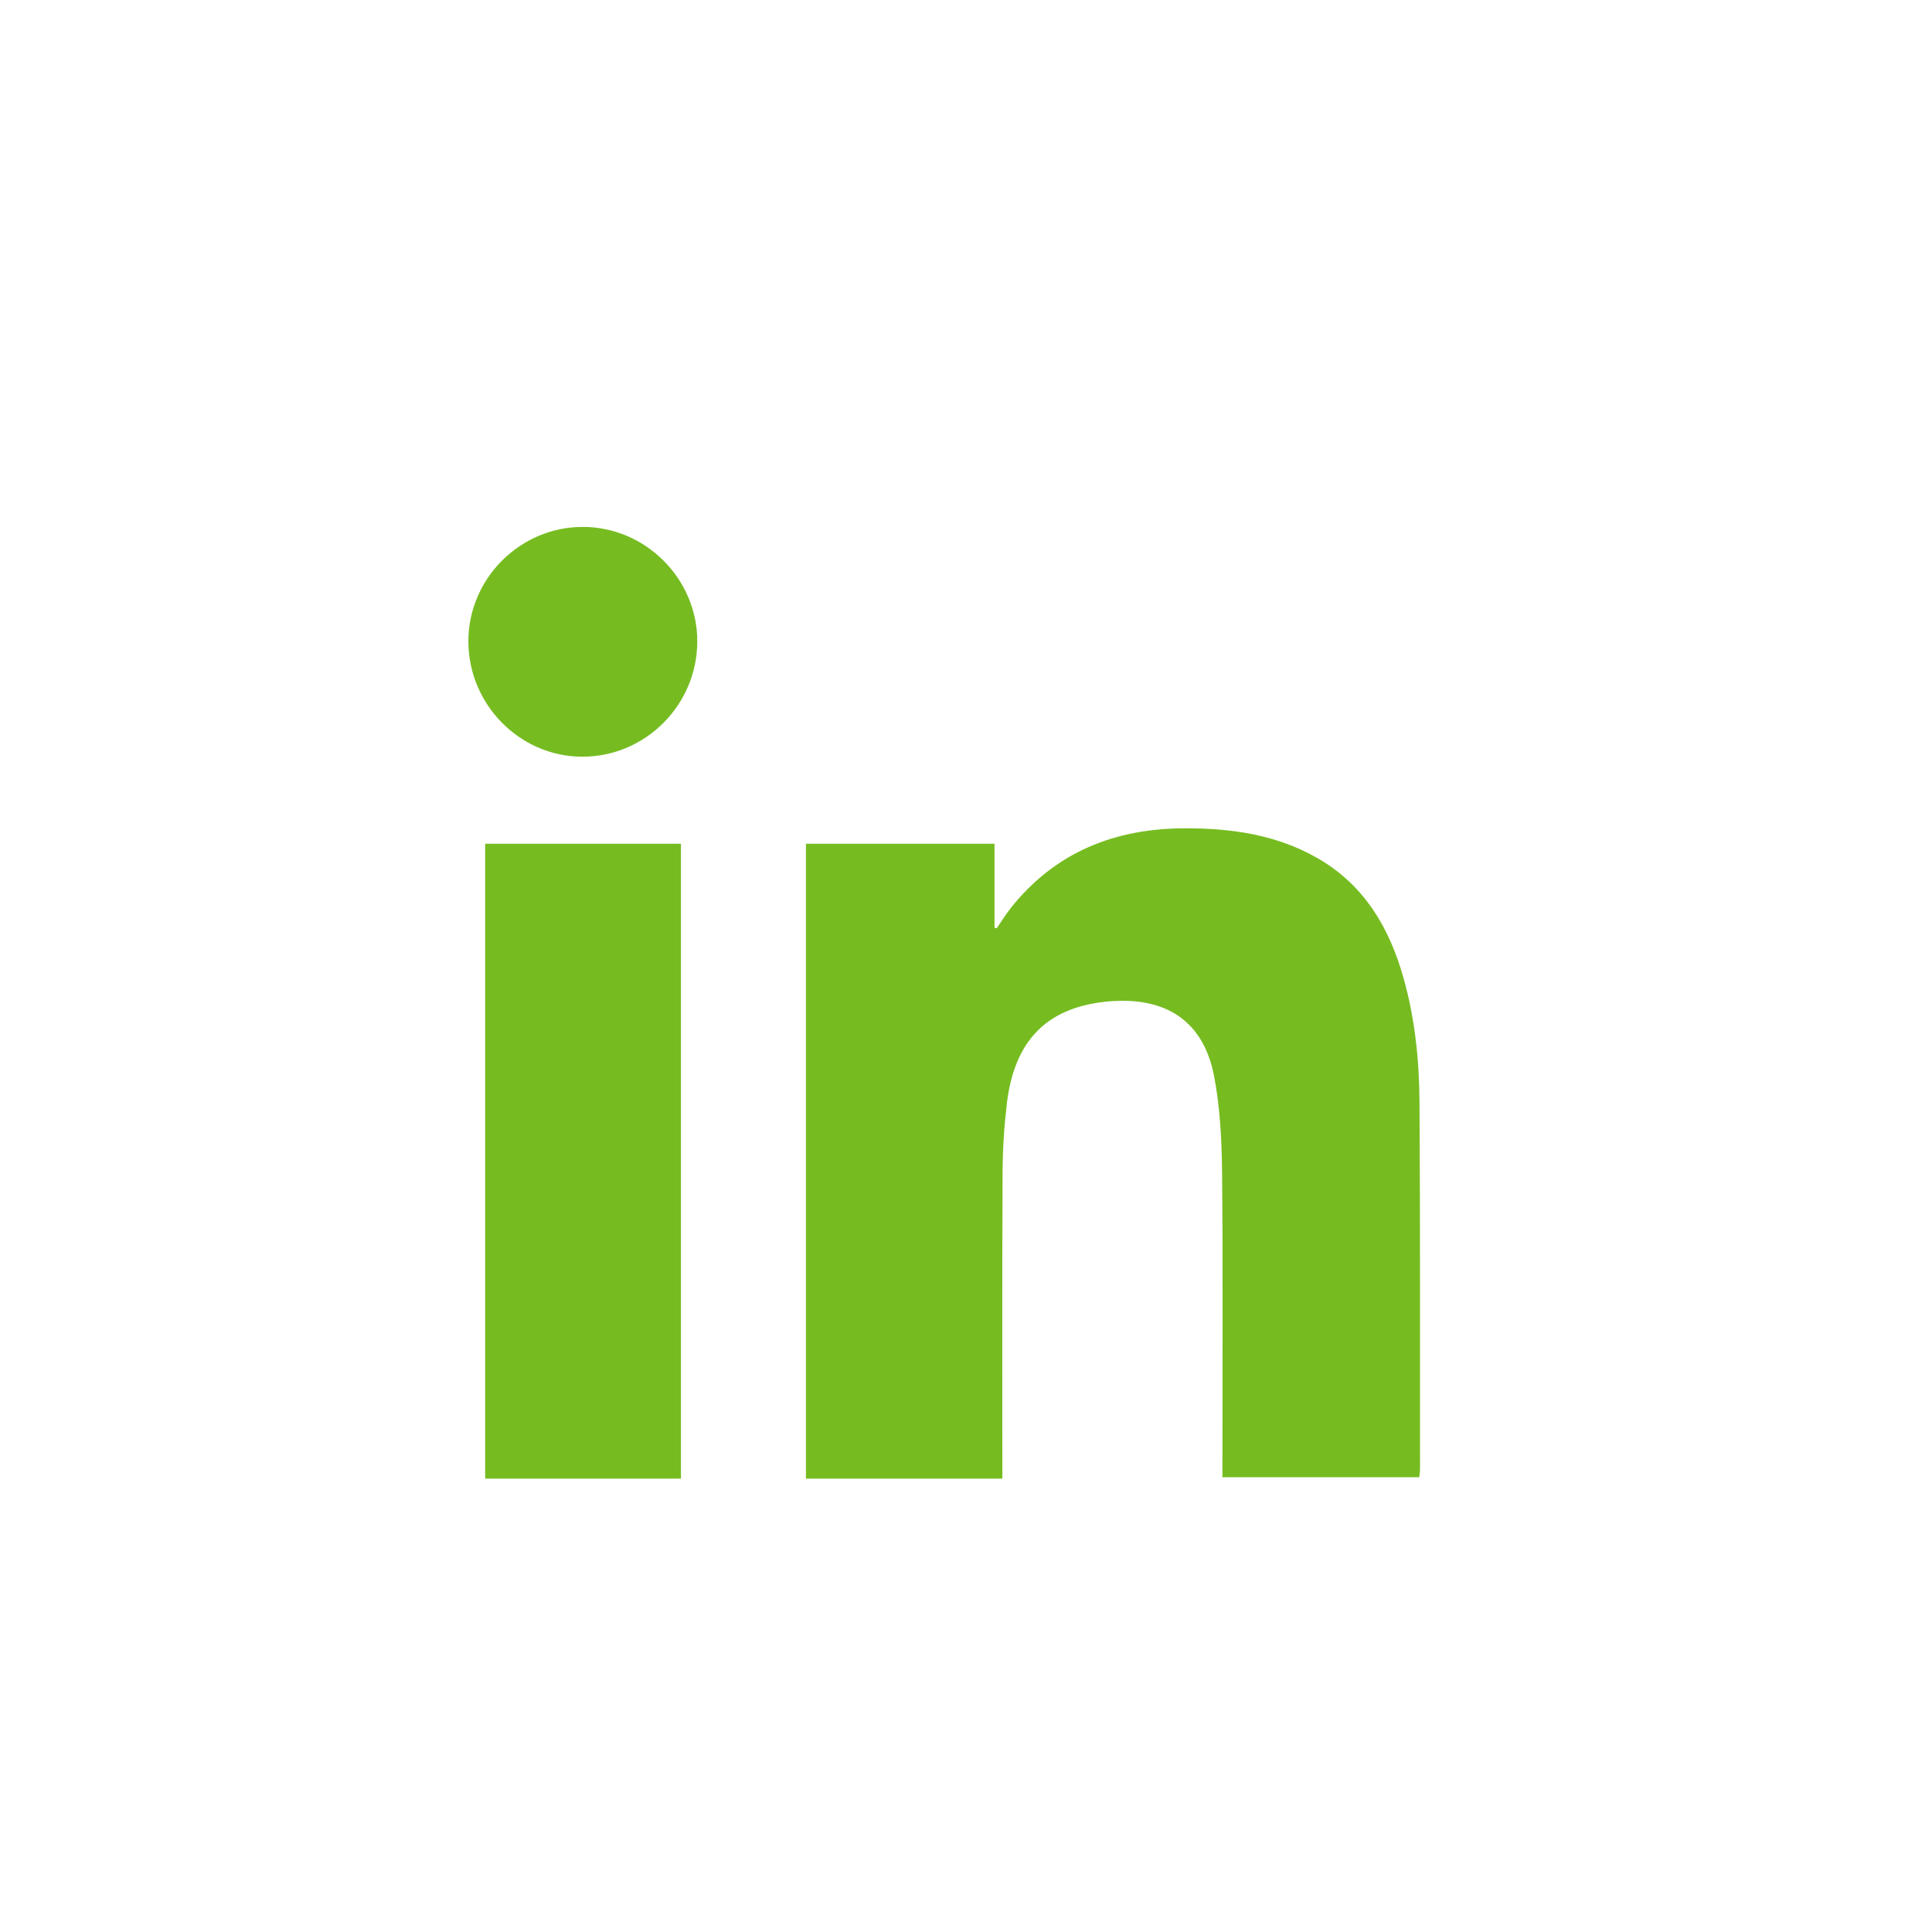 <svg width="33" height="33" viewBox="0 0 33 33" fill="none" xmlns="http://www.w3.org/2000/svg">
<g clip-path="url(#clip0_92_113)">
<path d="M13.766 14.412H16.987V15.848C17 15.85 17.013 15.852 17.026 15.854C17.107 15.737 17.181 15.614 17.269 15.504C18.03 14.551 19.046 14.15 20.24 14.148C21.034 14.146 21.807 14.256 22.51 14.661C23.31 15.123 23.736 15.855 23.977 16.718C24.169 17.404 24.241 18.11 24.246 18.816C24.26 20.906 24.253 22.997 24.255 25.088C24.255 25.132 24.248 25.177 24.243 25.232H20.88V25C20.88 23.346 20.89 21.692 20.874 20.038C20.868 19.485 20.842 18.924 20.738 18.383C20.546 17.382 19.842 17.004 18.865 17.112C17.862 17.224 17.326 17.793 17.199 18.84C17.153 19.227 17.127 19.618 17.125 20.007C17.117 21.674 17.121 23.341 17.121 25.008V25.256H13.766V14.412Z" fill="#76BC21"/>
<path d="M8.287 14.412H11.631V25.256H8.287V14.412Z" fill="#76BC21"/>
<path d="M9.943 12.925C8.879 12.923 8.001 12.033 8 10.956C7.999 9.883 8.883 9 9.954 9C11.026 9 11.913 9.888 11.91 10.958C11.907 12.043 11.022 12.928 9.943 12.925Z" fill="#76BC21"/>
</g>
<defs>
<clipPath id="clip0_92_113">
<rect width="16.256" height="16.256" fill="white" transform="translate(8 9)"/>
</clipPath>
</defs>
</svg>

